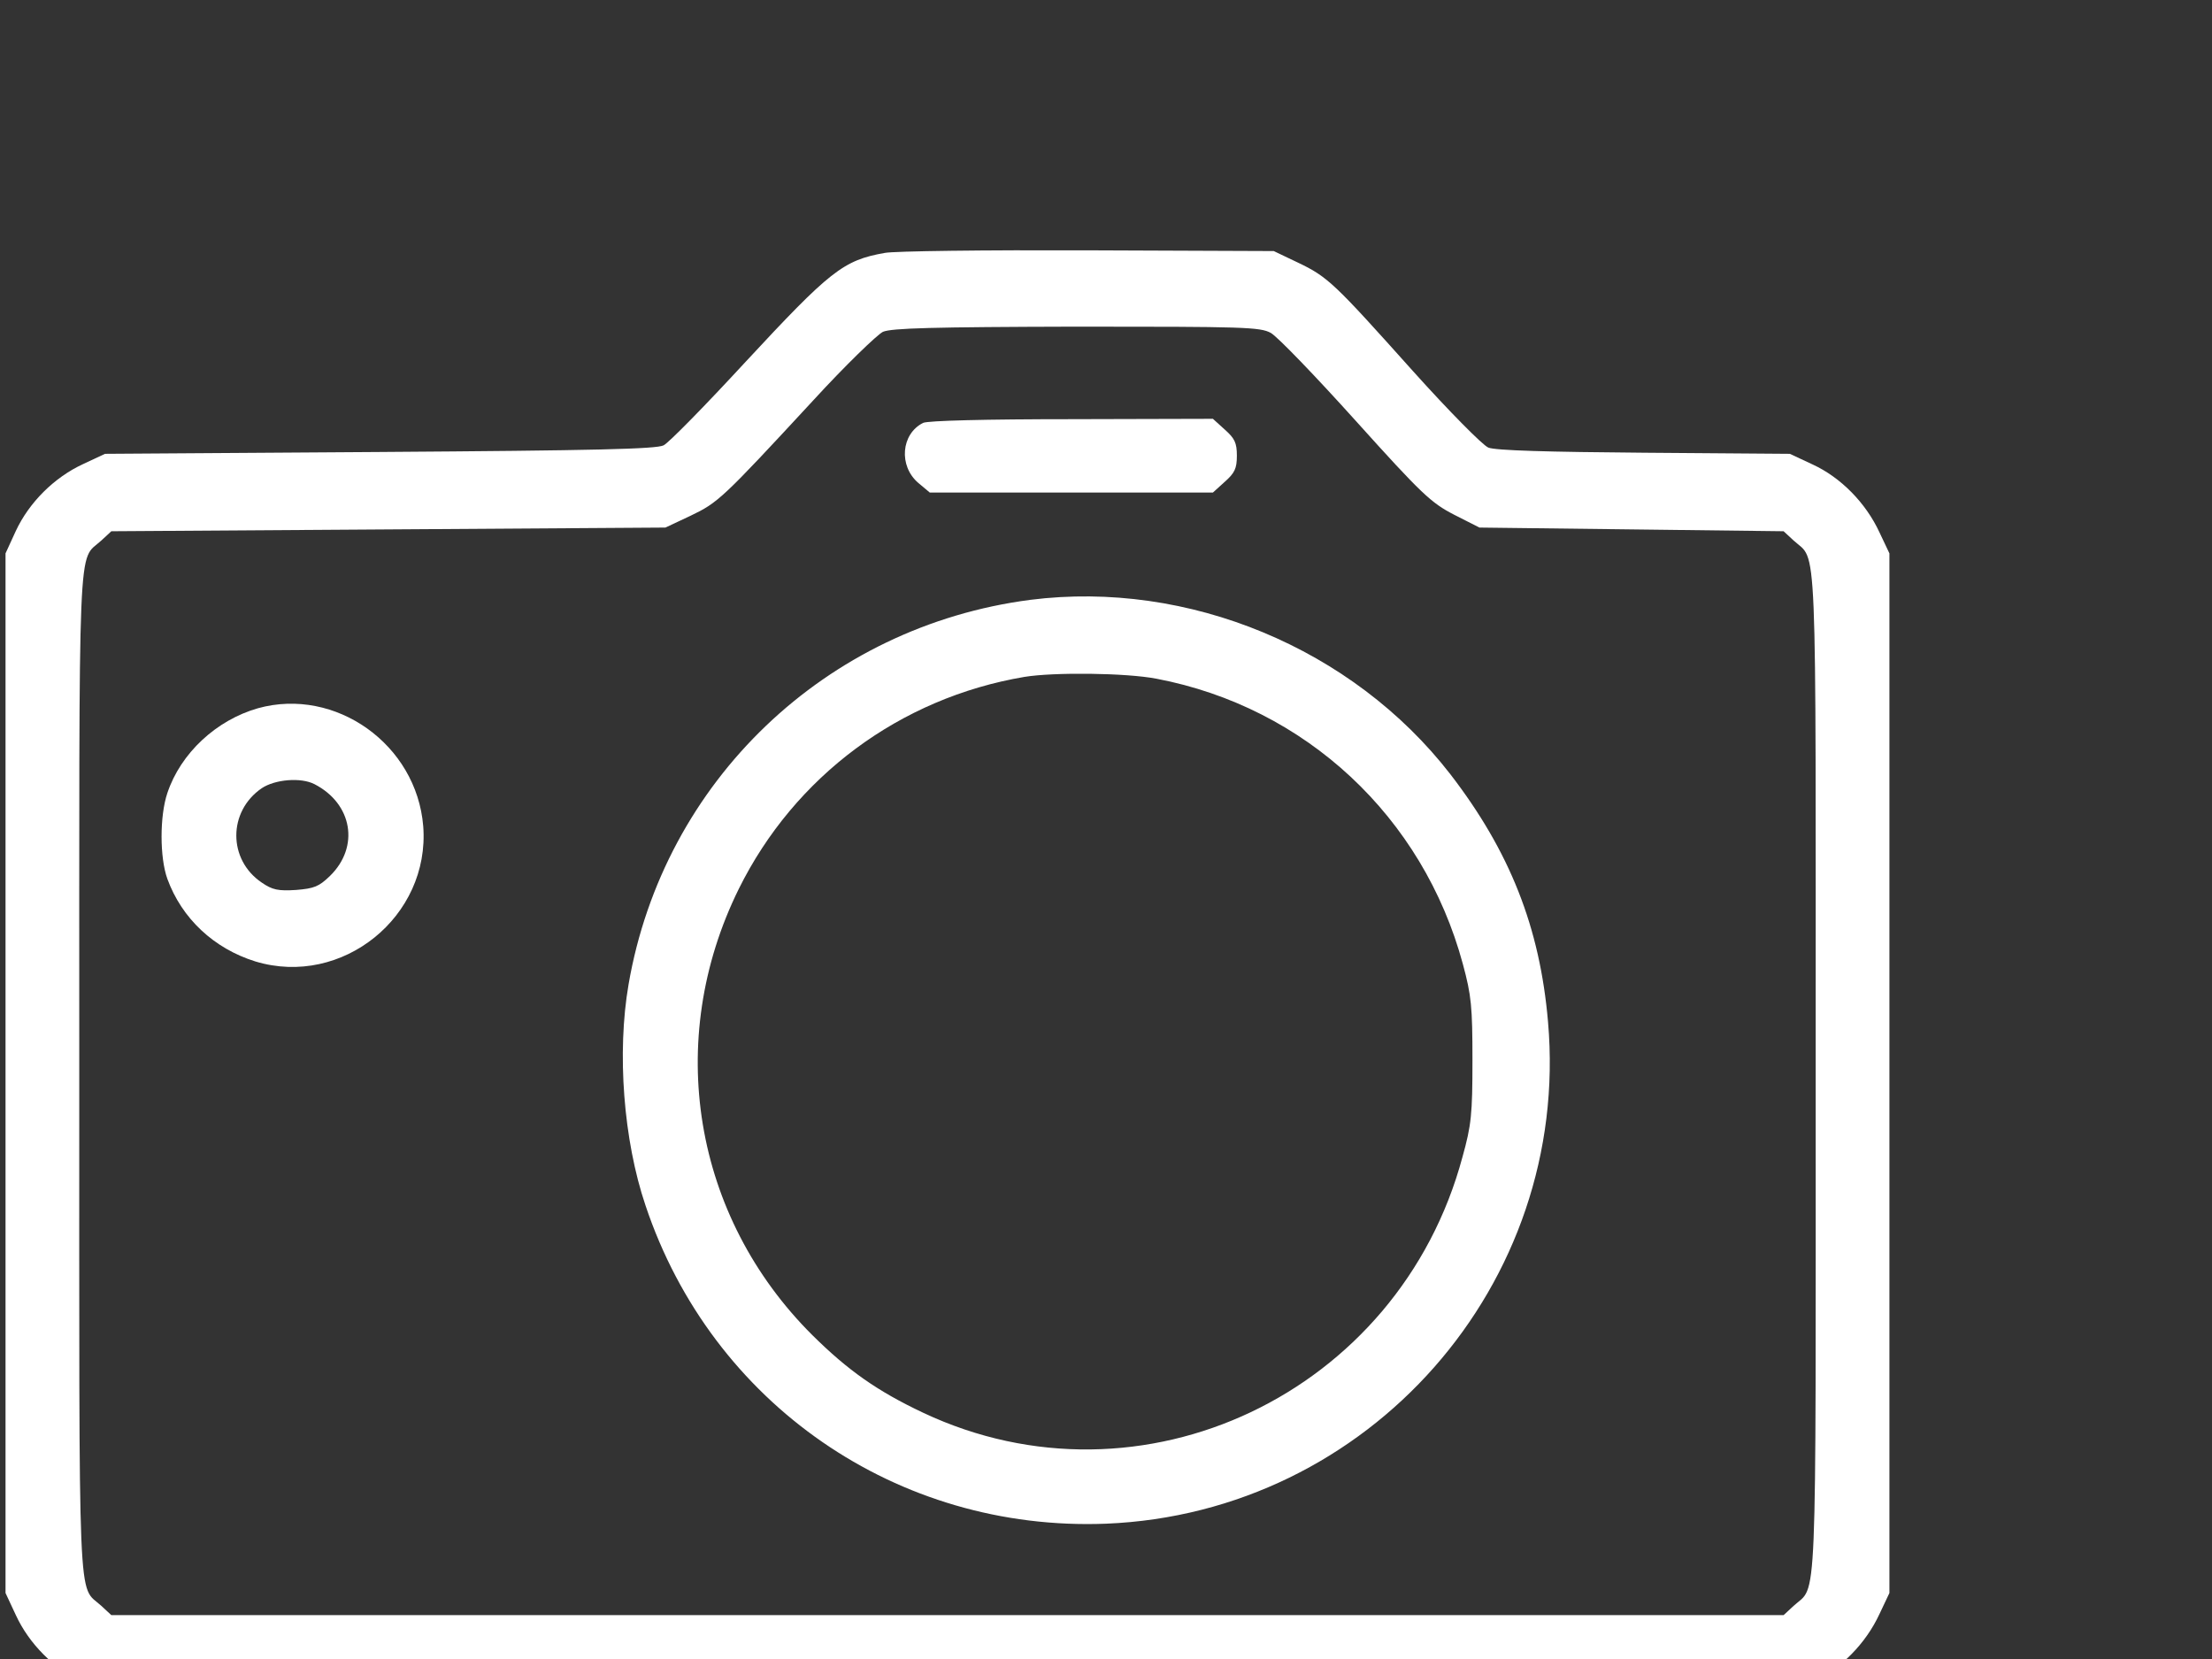 <?xml version="1.0" encoding="UTF-8" standalone="no"?>
<svg
   version="1.0"
   width="24"
   height="18"
   viewBox="0 0 18 13.5"
   preserveAspectRatio="xMidYMid meet"
   id="svg12"
   xmlns="http://www.w3.org/2000/svg"
   xmlns:svg="http://www.w3.org/2000/svg">
  <rect x="0" y="0" width="18" height="13.5" fill="#333333" stroke="none"/>
  <defs
     id="defs16" />
  <g
     transform="matrix(0.003,0,0,-0.003,-0.75,15.588)"
     fill="#000000"
     stroke="none"
     id="g10"
     style="fill:#ffffff">
    <path
       d="m 2650,4510 c -113,-20 -148,-48 -380,-298 -107,-116 -206,-217 -220,-224 -20,-10 -183,-14 -770,-18 l -745,-5 -60,-28 C 397,3901 329,3833 293,3756 l -28,-61 V 2285 875 l 28,-60 C 329,737 397,669 474,633 l 61,-28 h 2285 2285 l 62,29 c 76,35 144,104 181,184 l 27,57 v 1410 1410 l -27,57 c -37,80 -105,149 -181,184 l -62,29 -395,3 c -259,2 -405,6 -423,14 -15,6 -106,98 -204,207 -214,239 -231,256 -313,295 l -65,31 -505,2 c -278,1 -525,-2 -550,-7 z m 1047,-217 c 18,-10 121,-117 230,-238 180,-200 205,-223 267,-255 l 69,-35 413,-5 412,-5 27,-25 c 65,-60 60,53 60,-1445 0,-1498 5,-1385 -60,-1445 l -27,-25 H 2820 552 l -27,25 c -65,60 -60,-53 -60,1445 0,1498 -5,1385 60,1445 l 27,25 751,5 752,5 68,32 c 75,36 85,45 332,312 88,96 174,179 190,187 24,10 134,13 525,14 453,0 498,-1 527,-17 z"
       id="path2"
       style="fill:#ffffff" />
    <path
       d="m 2754,4049 c -60,-30 -67,-117 -13,-163 l 31,-26 h 384 384 l 32,29 c 27,24 33,36 33,71 0,35 -6,47 -33,71 l -32,29 -383,-1 c -235,0 -390,-4 -403,-10 z"
       id="path4"
       style="fill:#ffffff" />
    <path
       d="m 3045,3569 c -555,-72 -995,-492 -1090,-1043 -32,-185 -14,-423 46,-600 180,-538 683,-885 1249,-863 714,29 1261,650 1199,1361 -22,257 -104,463 -265,672 -265,342 -711,527 -1139,473 z m 342,-214 c 404,-77 723,-374 831,-774 23,-85 26,-115 26,-261 0,-146 -3,-176 -27,-262 -172,-642 -871,-973 -1463,-694 -125,59 -204,115 -300,210 -324,322 -403,800 -200,1211 151,305 437,518 775,575 80,13 275,11 358,-5 z"
       id="path6"
       style="fill:#ffffff" />
    <path
       d="m 950,3275 c -113,-32 -210,-122 -246,-230 -21,-62 -21,-175 0,-233 39,-107 126,-189 239,-224 235,-71 474,122 455,367 -18,222 -238,378 -448,320 z m 153,-206 c 103,-53 123,-170 42,-249 -30,-29 -43,-34 -92,-38 -48,-3 -64,0 -93,20 -92,62 -92,193 0,256 36,24 106,30 143,11 z"
       id="path8"
       style="fill:#ffffff" />
  </g>
</svg>
